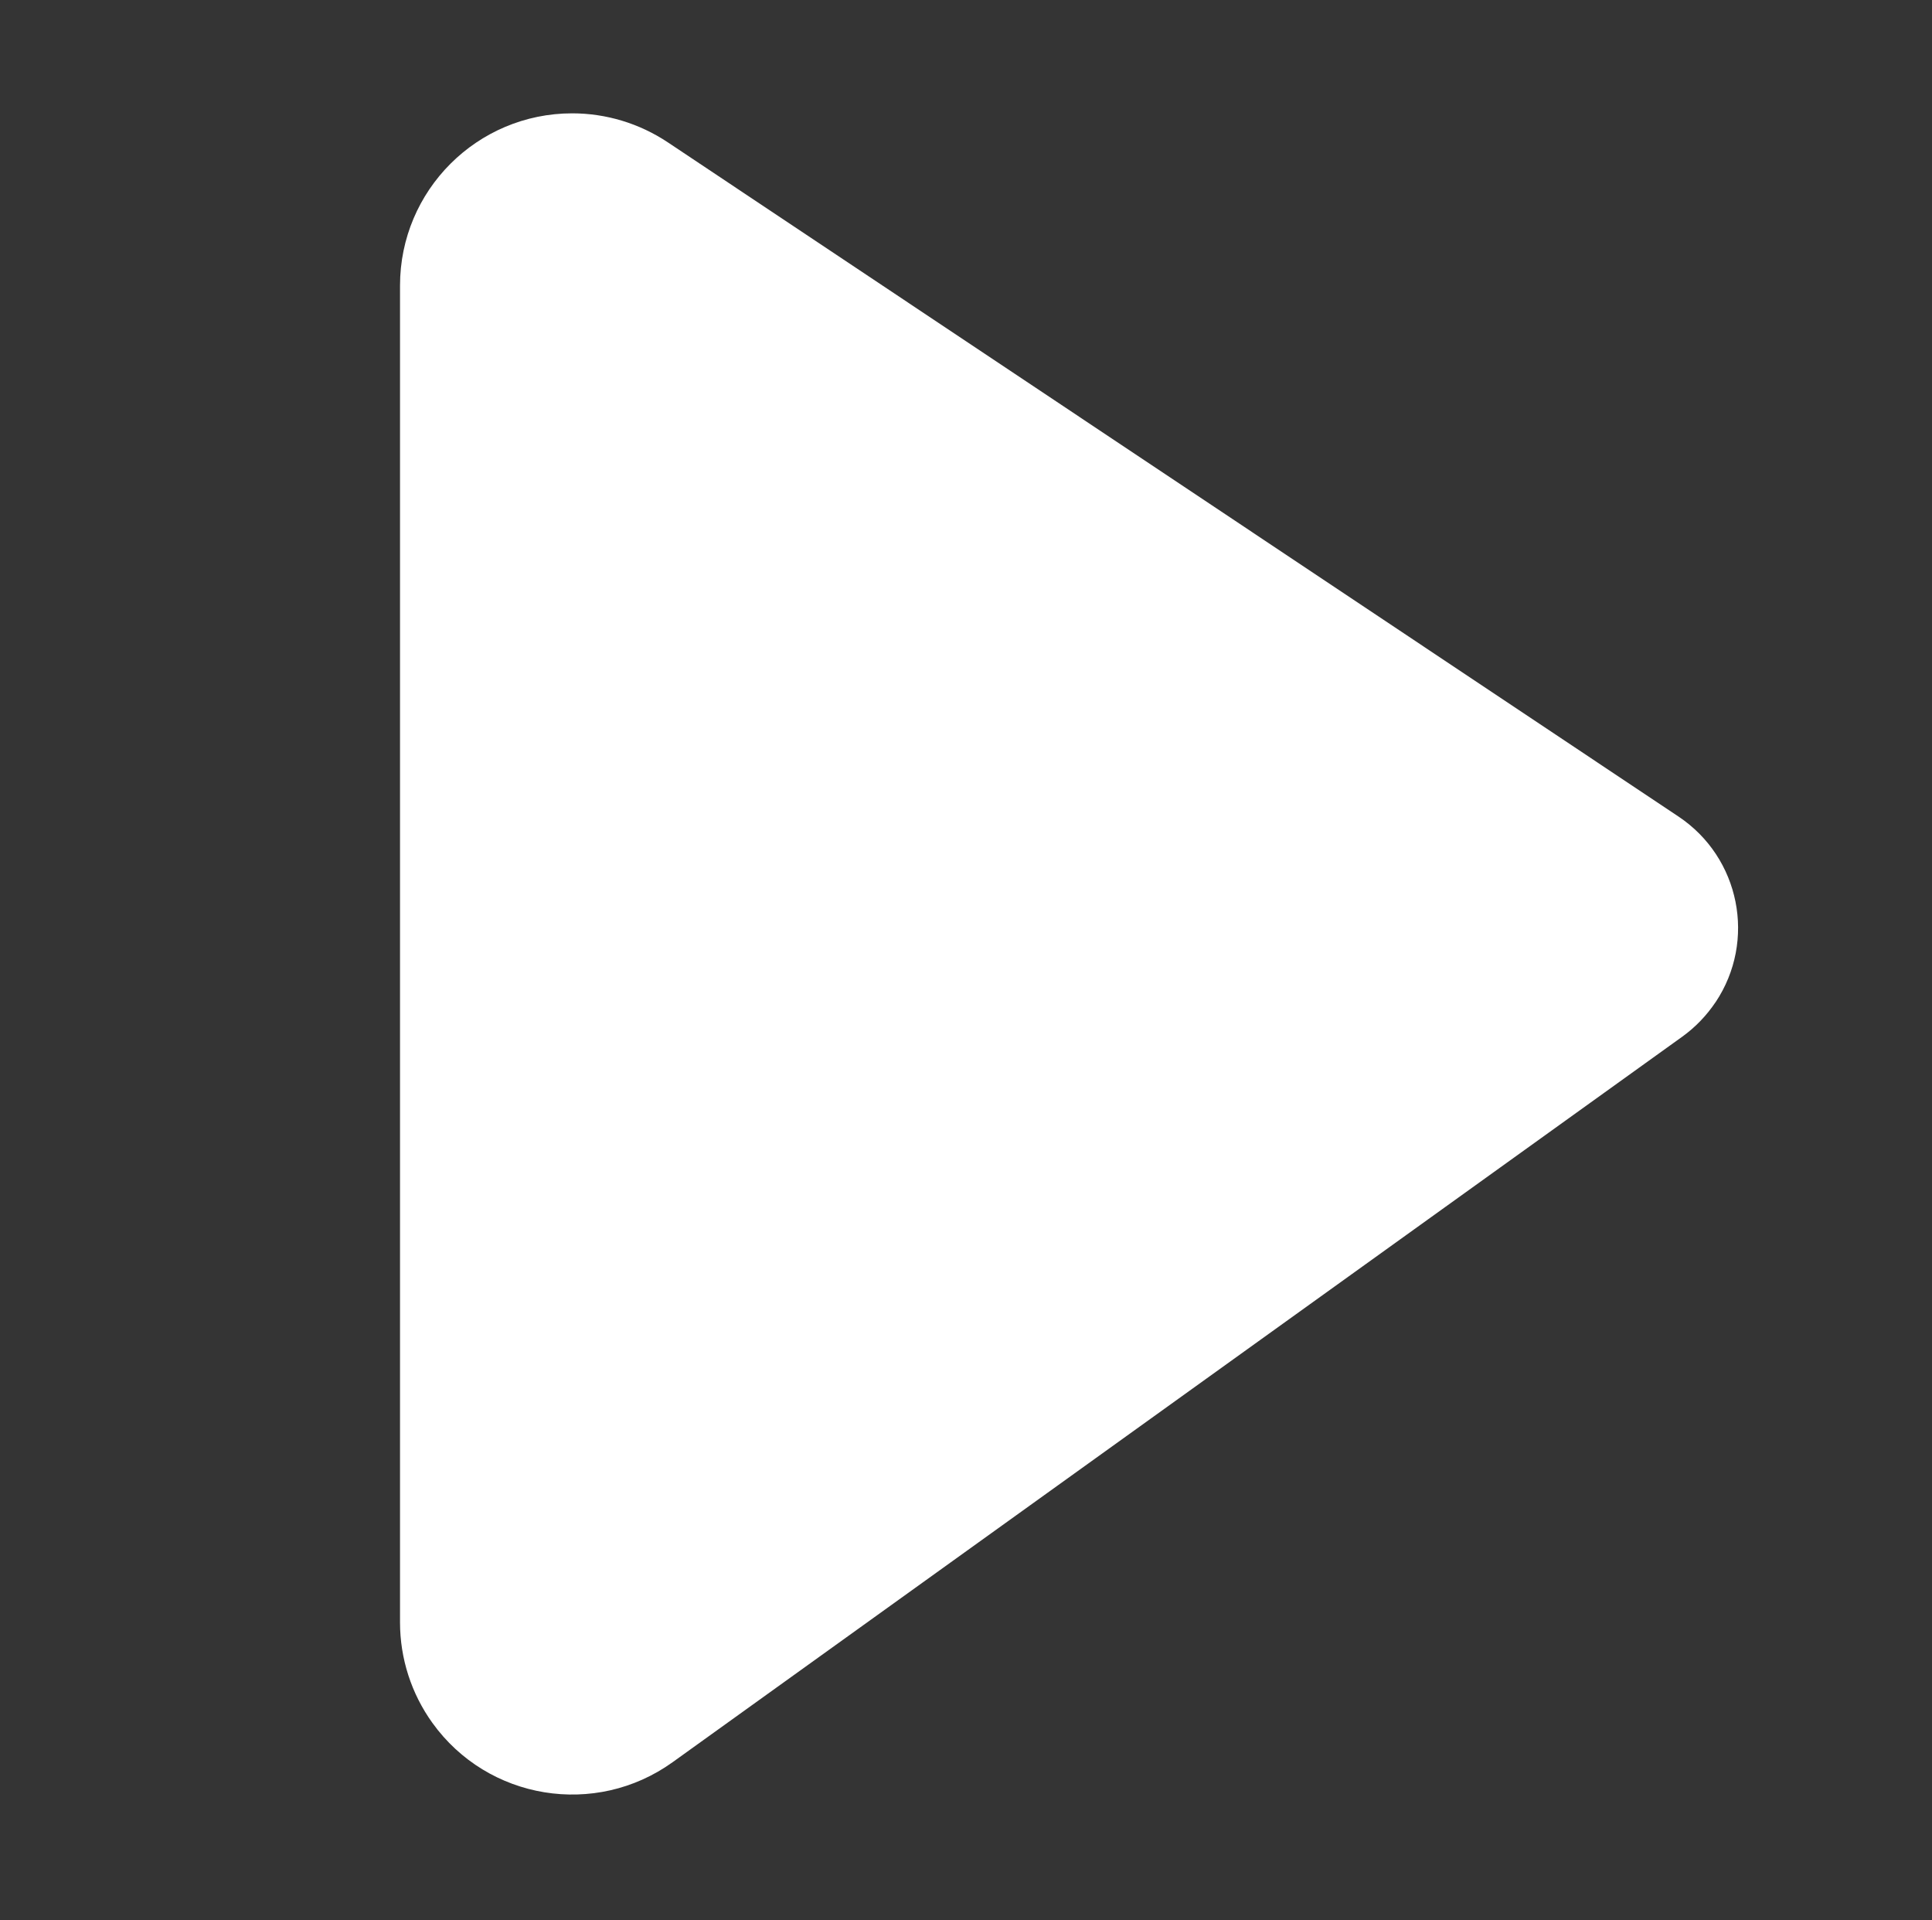<svg version="1.1" xmlns="http://www.w3.org/2000/svg" xmlns:xlink="http://www.w3.org/1999/xlink" width="25.438" height="25.275" viewBox="0,0,25.438,25.275"><rect x="0" y="0" width="25.438" height="25.275" fill="#333333" stroke="none"/><g transform="translate(-227.281,-167.443)"><g stroke-miterlimit="10"><path d="M227.281,192.719v-25.275h25.438v25.275z" fill-opacity="0.004" fill="#ffffff" stroke="#000000" stroke-width="0"/><path d="M249.869,180.636c-0.118,0.176 -0.266,0.33 -0.438,0.454l-13.294,9.551c-1.017,0.73 -2.433,0.498 -3.163,-0.518c-0.277,-0.385 -0.426,-0.848 -0.426,-1.322v-17.599c0,-1.252 1.015,-2.267 2.267,-2.267c0.448,0 0.885,0.133 1.258,0.381l13.308,8.876c0.81,0.54 1.029,1.635 0.488,2.445z" fill="#ffffff" stroke="none" stroke-width="1"/><path d="" fill="#ffffff" stroke="none" stroke-width="1"/></g></g></svg><!--rotationCenter:12.71894826336964:12.556520272524494-->